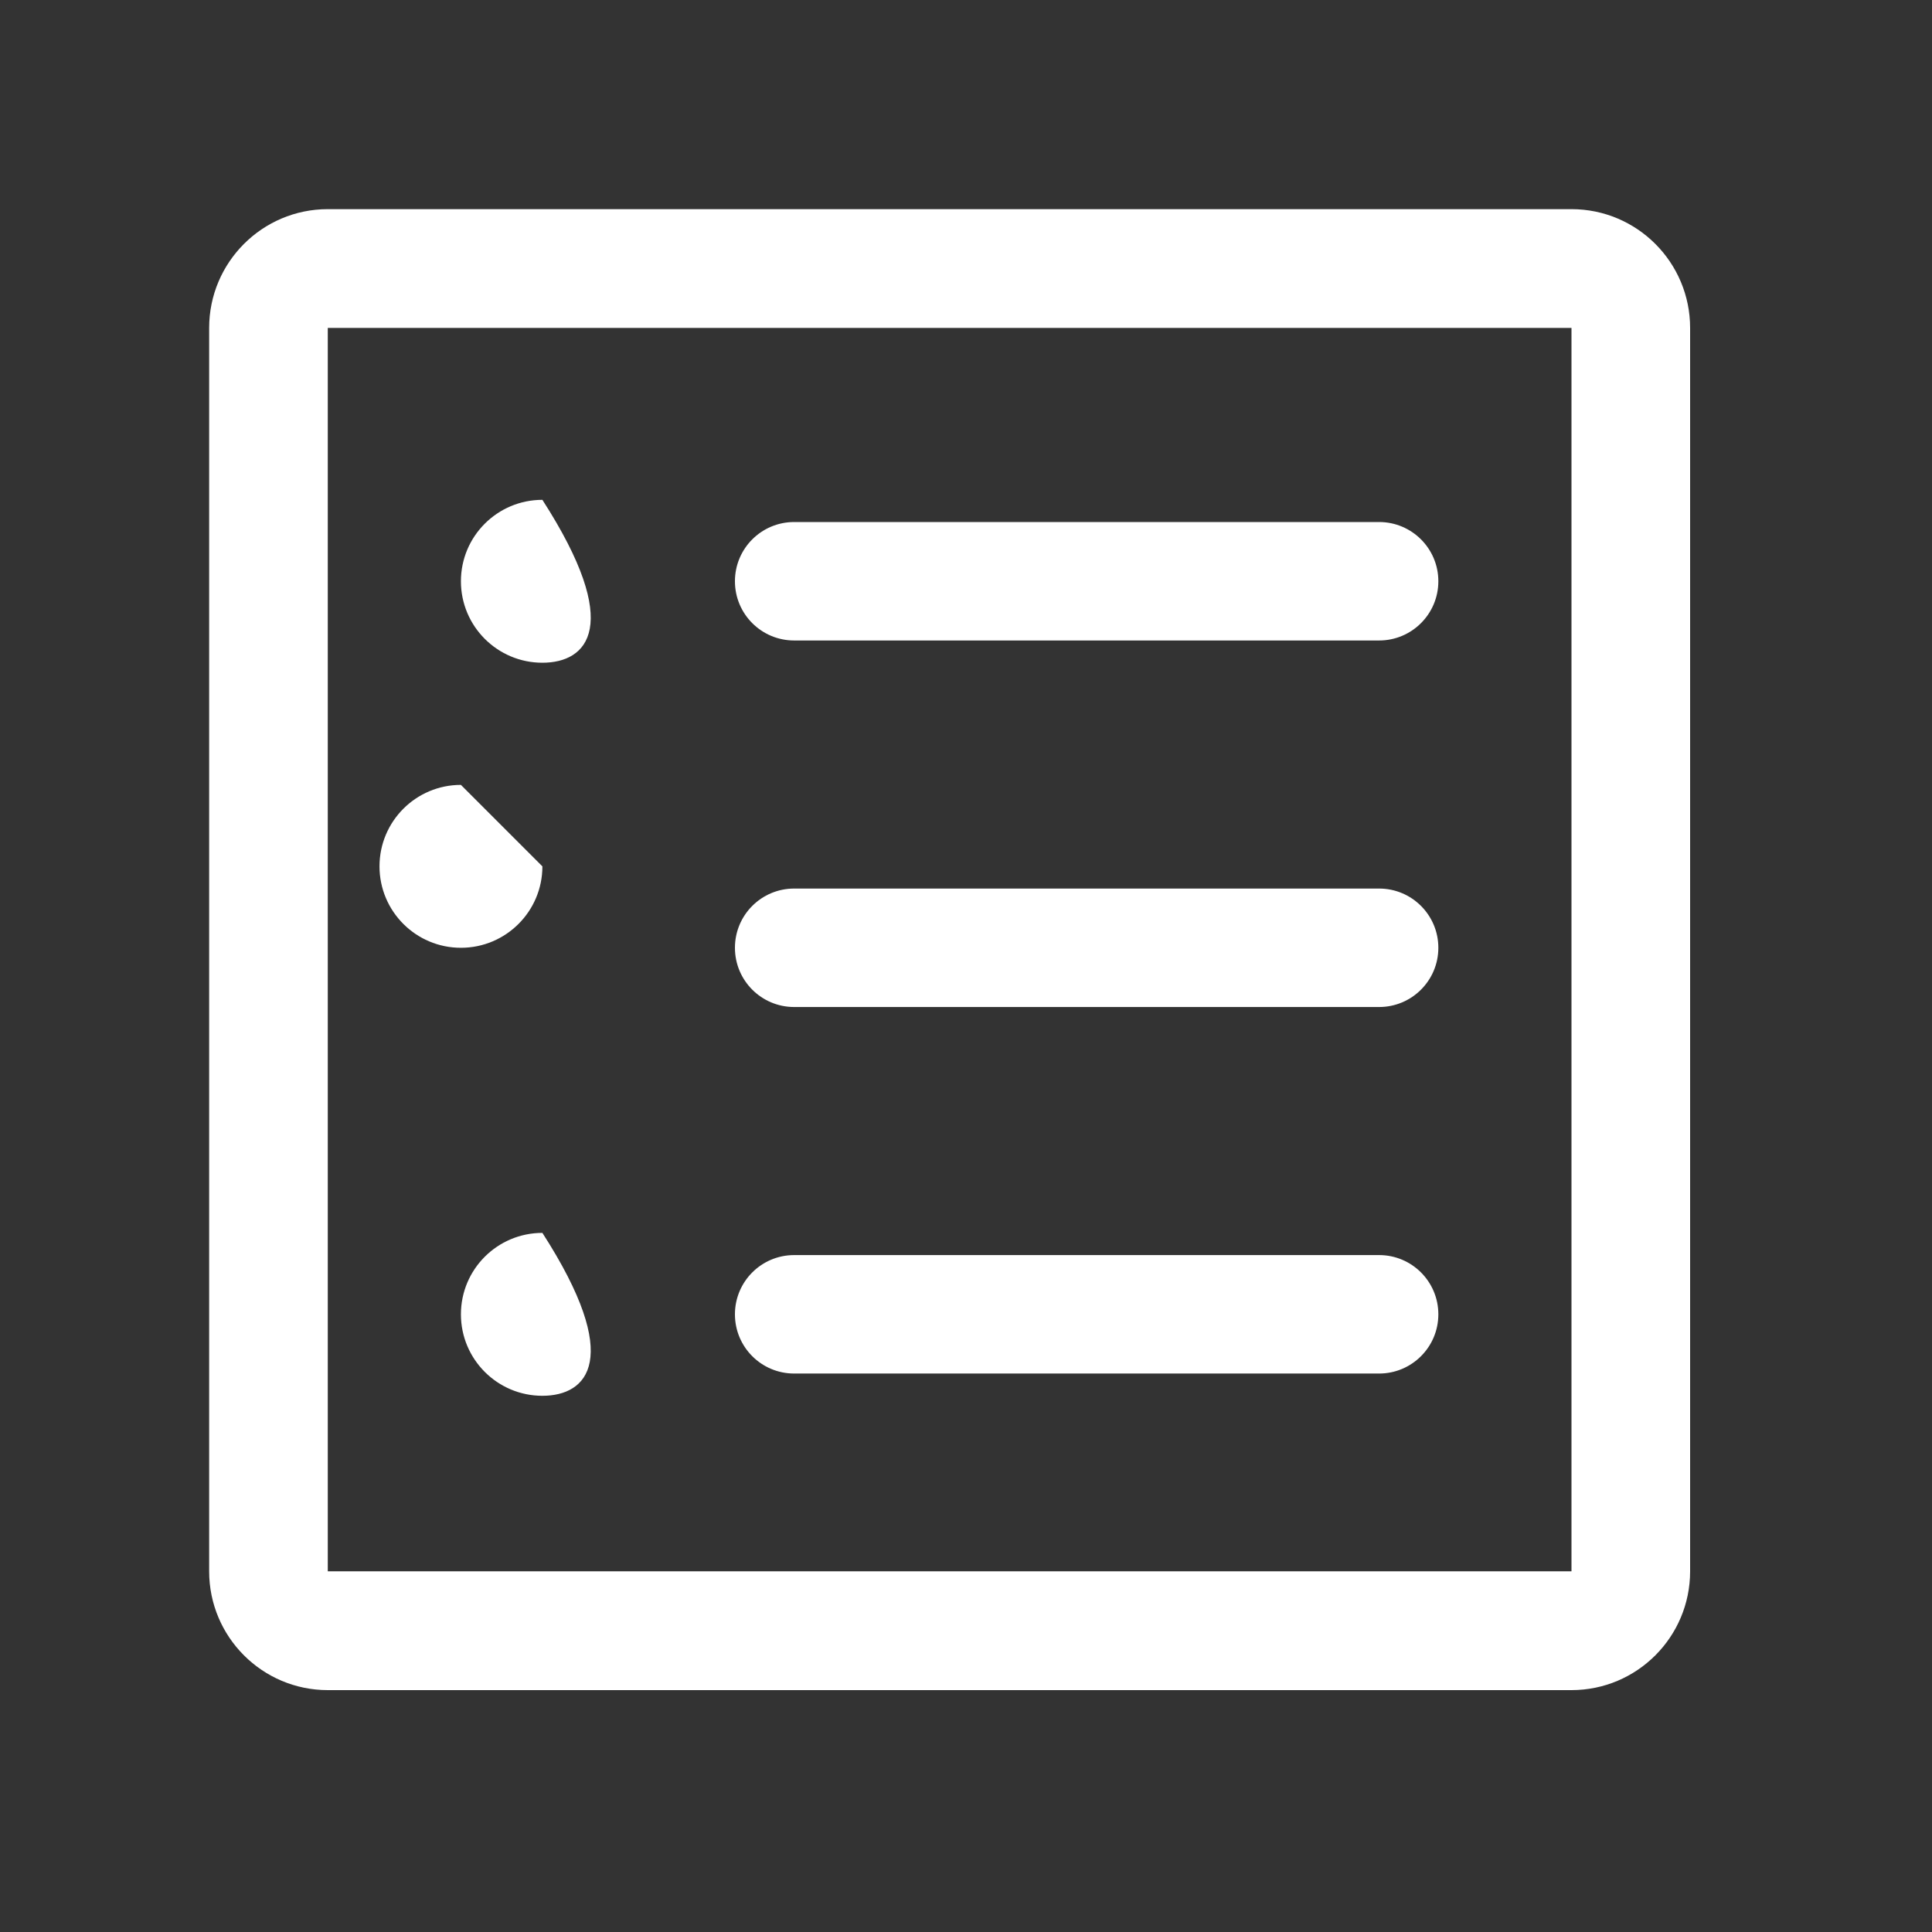 <?xml version="1.0" encoding="UTF-8"?>
<svg width="35px" height="35px" viewBox="0 0 35 35" version="1.1" xmlns="http://www.w3.org/2000/svg" xmlns:xlink="http://www.w3.org/1999/xlink">
    <rect x="0" y="0" width="35" height="35" fill="#333333" stroke="none"/>
    <title>客户列表</title>
    <g id="页面-1" stroke="none" stroke-width="1" fill="none" fill-rule="evenodd">
        <g id="Core" transform="translate(-458, -3444)" fill="#FFFFFF" fill-rule="nonzero">
            <g id="客户管理" transform="translate(320, 3192)">
                <g id="单位管理" transform="translate(124, 128)">
                    <g id="编组-4" transform="translate(0, 110)">
                        <g id="客户列表" transform="translate(14, 14)">
                            <rect id="矩形" opacity="0" x="0" y="0" width="34.34" height="34.34"></rect>
                            <path d="M28.469,3.789 C29.656,3.789 30.618,4.753 30.618,5.941 L30.618,28.466 C30.618,29.654 29.656,30.618 28.469,30.618 L5.938,30.618 C4.752,30.618 3.789,29.654 3.789,28.466 L3.789,5.941 C3.789,4.753 4.752,3.789 5.938,3.789 L28.469,3.789 Z M28.469,5.941 L5.938,5.941 L5.938,28.466 L28.469,28.466 L28.469,5.941 L28.469,5.941 Z M9.826,22.335 C11.301,24.625 10.641,25.286 9.826,25.286 C9.011,25.286 8.35,24.625 8.35,23.81 C8.35,22.995 9.011,22.335 9.826,22.335 Z M24.984,22.737 C25.576,22.737 26.057,23.217 26.057,23.81 C26.057,24.403 25.576,24.883 24.984,24.883 L14.387,24.883 C13.794,24.883 13.314,24.403 13.314,23.81 C13.314,23.217 13.794,22.737 14.387,22.737 L24.984,22.737 Z M9.826,15.695 C9.826,16.509 9.165,17.17 8.35,17.17 C7.535,17.17 6.875,16.509 6.875,15.695 C6.875,14.88 7.535,14.219 8.35,14.219 L9.826,15.695 Z M24.984,16.097 C25.576,16.097 26.057,16.577 26.057,17.17 C26.057,17.763 25.576,18.243 24.984,18.243 L14.387,18.243 C13.794,18.243 13.314,17.763 13.314,17.17 C13.314,16.577 13.794,16.097 14.387,16.097 L24.984,16.097 Z M9.826,9.055 C11.301,11.345 10.641,12.006 9.826,12.006 C9.011,12.006 8.35,11.345 8.35,10.53 C8.35,9.715 9.011,9.055 9.826,9.055 Z M24.984,9.457 C25.576,9.457 26.057,9.937 26.057,10.53 C26.057,11.123 25.576,11.603 24.984,11.603 L14.387,11.603 C13.794,11.603 13.314,11.123 13.314,10.53 C13.314,9.937 13.794,9.457 14.387,9.457 L24.984,9.457 Z" id="形状"></path>
                        </g>
                    </g>
                </g>
            </g>
        </g>
    </g>
</svg>